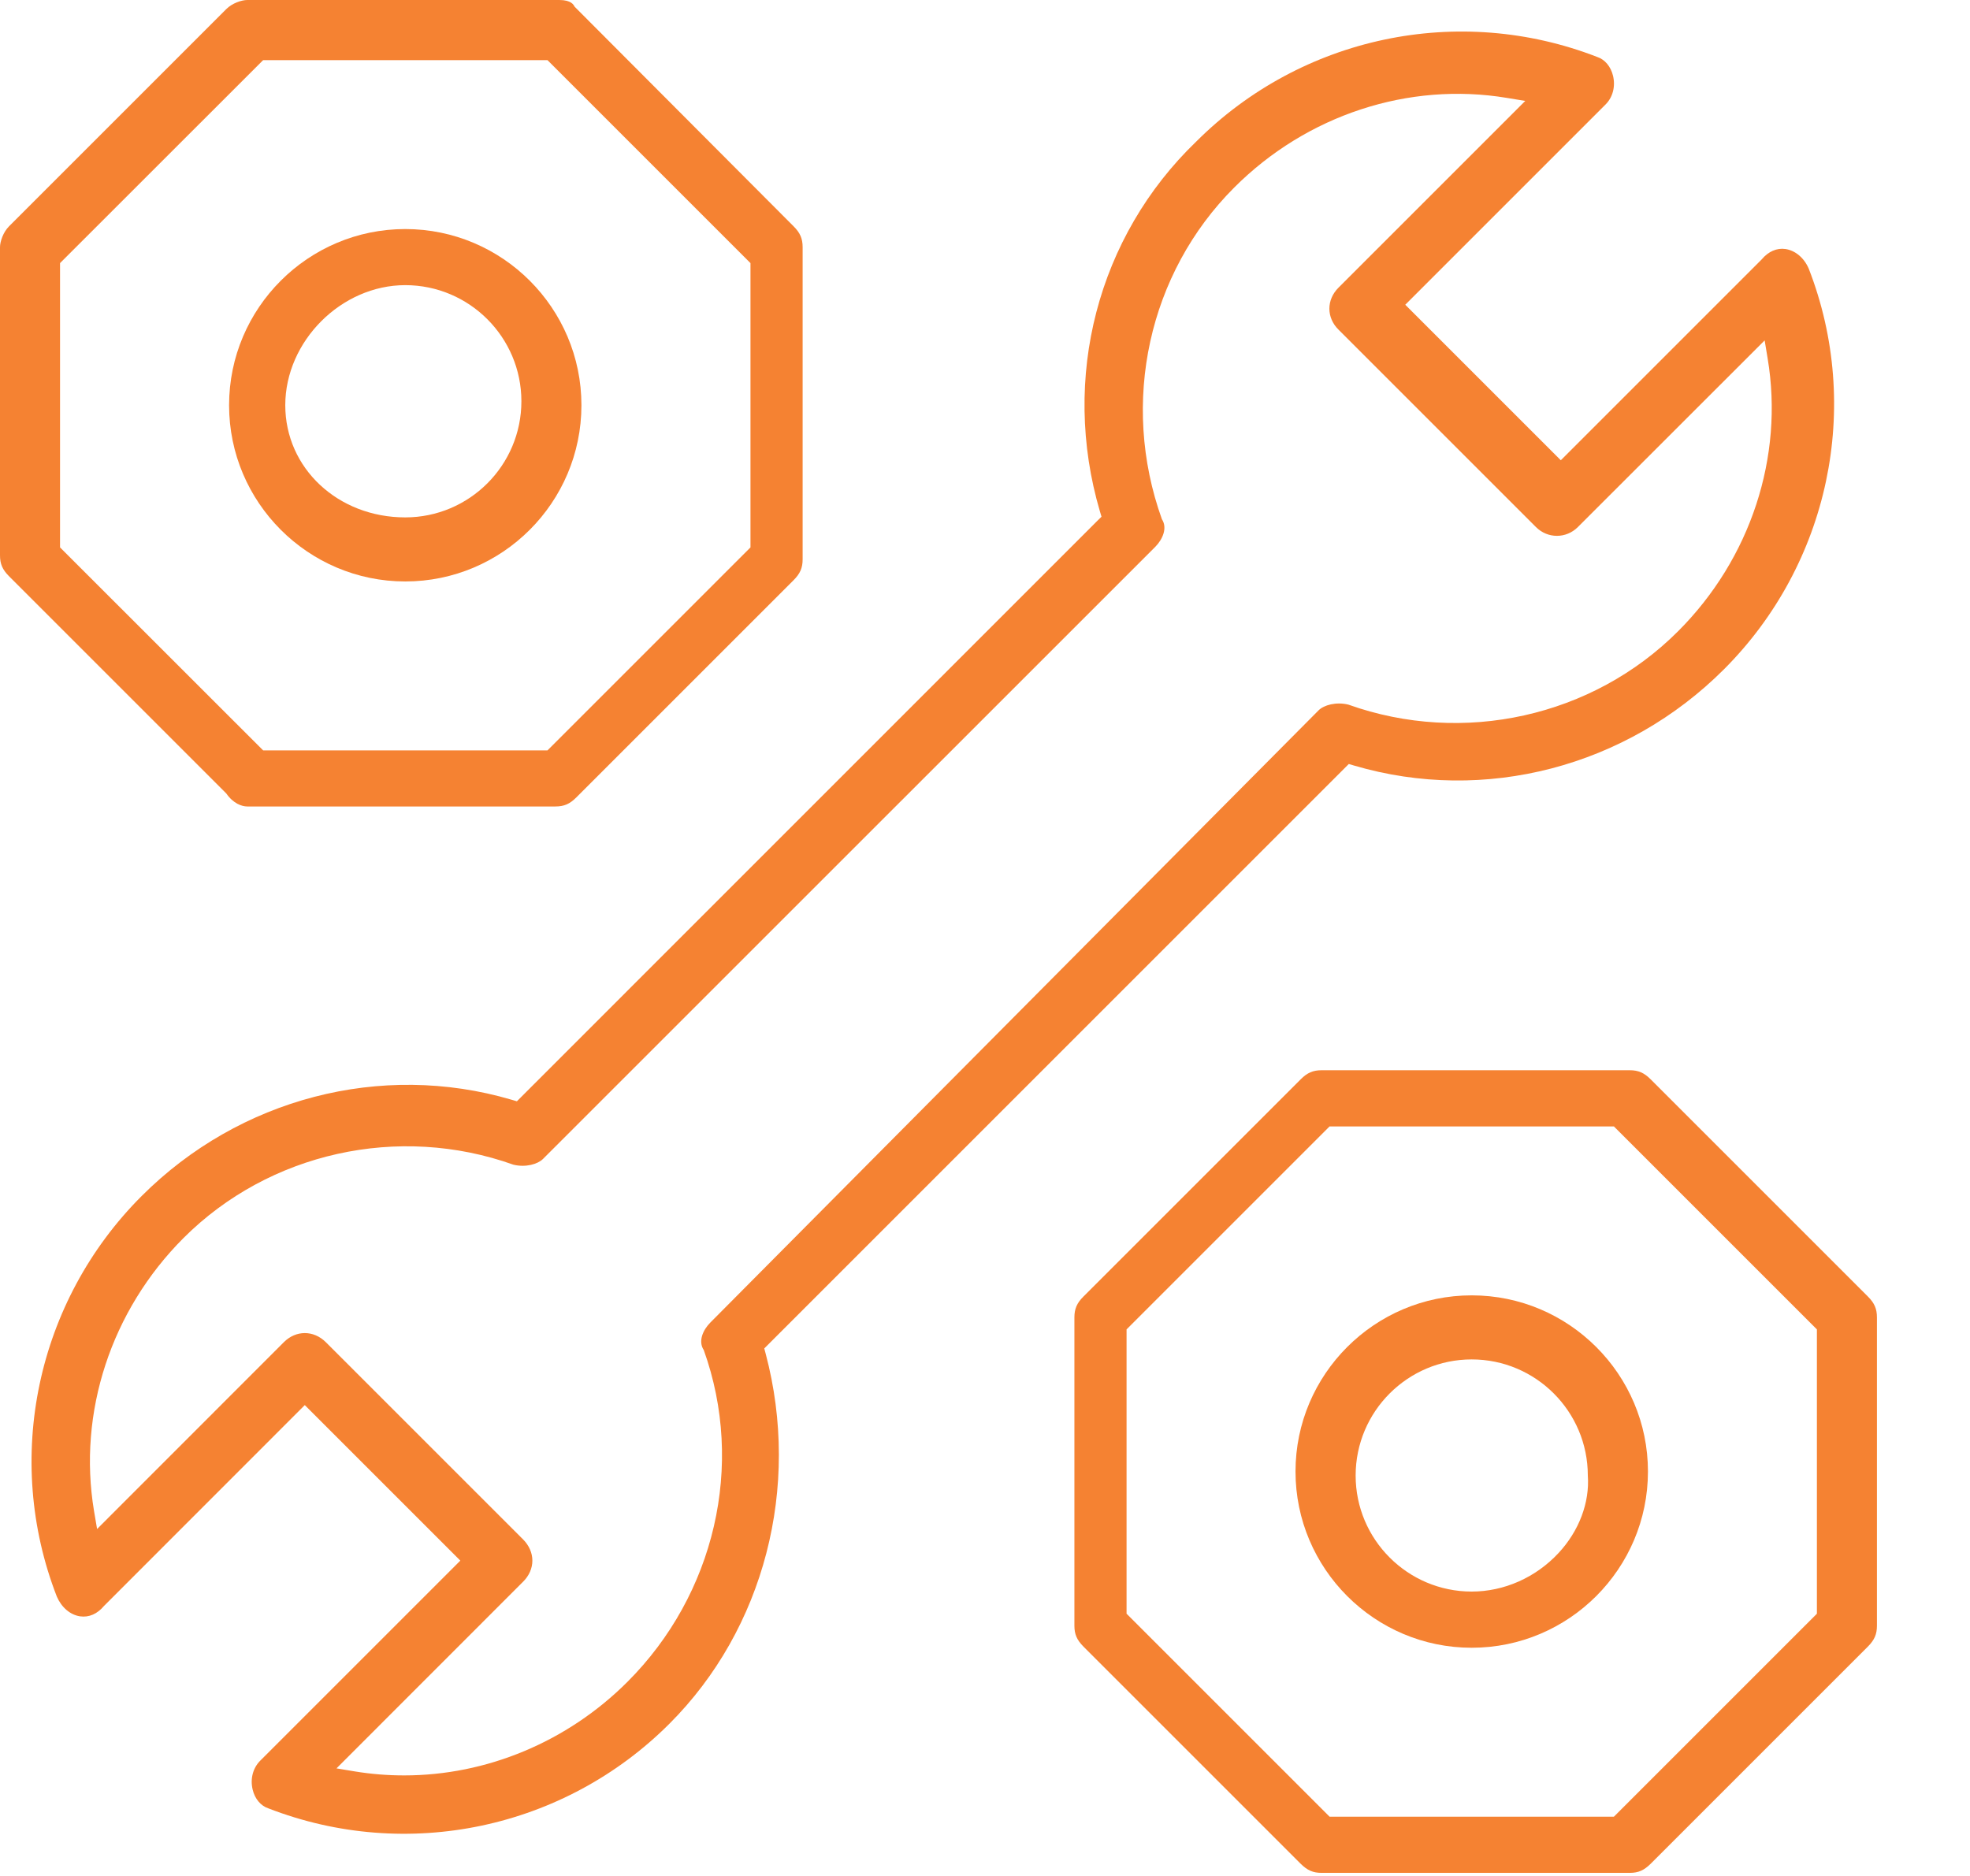 <?xml version="1.0" encoding="UTF-8"?> <svg xmlns="http://www.w3.org/2000/svg" xmlns:xlink="http://www.w3.org/1999/xlink" width="21px" height="20px" viewBox="0 0 21 20" version="1.1"><title>icon_Maintenance@1x</title><g id="Design" stroke="none" stroke-width="1" fill="none" fill-rule="evenodd"><g id="Design---Homepage---Megamenu---Service-&amp;-Support" transform="translate(-479, -211)" fill="#F58232"><g id="Megamenu-(Industries)" transform="translate(430, 132)"><g id="column" transform="translate(48, 33)"><g id="icon_Maintenance" transform="translate(1, 46)"><path d="M0.64,2.805 L2.805,0.641 L5.836,0.641 L8,2.805 L8,5.836 L5.836,8 L2.805,8 L0.64,5.836 L0.64,2.805 Z M2.412,8.459 C2.486,8.566 2.577,8.598 2.636,8.598 L5.92,8.598 C6.013,8.598 6.073,8.572 6.144,8.501 L8.459,6.186 C8.53,6.115 8.556,6.054 8.556,5.962 L8.556,2.636 C8.556,2.544 8.53,2.483 8.459,2.412 L6.125,0.071 C6.115,0.051 6.089,-0 5.962,-0 L2.636,-0 C2.575,-0 2.475,0.034 2.412,0.097 L0.097,2.412 C0.034,2.475 0,2.575 0,2.636 L0,5.92 C0,6.012 0.026,6.073 0.097,6.144 L2.412,8.459 Z" id="Fill-1"></path><path d="M4.32,3.04 C5.003,3.04 5.558,3.596 5.558,4.278 C5.558,4.961 5.003,5.516 4.32,5.516 C3.602,5.516 3.041,4.991 3.041,4.32 C3.041,3.638 3.638,3.04 4.32,3.04 M4.32,6.199 C5.356,6.199 6.198,5.356 6.198,4.32 C6.198,3.285 5.356,2.442 4.32,2.442 C3.285,2.442 2.442,3.285 2.442,4.32 C2.442,5.356 3.285,6.199 4.32,6.199" id="Fill-4"></path><path d="M19.368,17.204 L17.204,19.368 L14.173,19.368 L12.009,17.204 L12.009,14.173 L14.173,12.009 L17.204,12.009 L19.368,14.173 L19.368,17.204 Z M17.596,11.507 C17.526,11.437 17.465,11.41 17.373,11.41 L14.088,11.41 C13.996,11.41 13.935,11.437 13.865,11.507 L11.549,13.823 C11.479,13.893 11.453,13.954 11.453,14.046 L11.453,17.331 C11.453,17.423 11.479,17.483 11.549,17.554 L13.865,19.87 C13.936,19.94 13.996,19.967 14.088,19.967 L17.373,19.967 C17.465,19.967 17.525,19.94 17.596,19.87 L19.912,17.554 C19.982,17.483 20.008,17.423 20.008,17.331 L20.008,14.046 C20.008,13.954 19.982,13.893 19.912,13.823 L17.596,11.507 Z" id="Fill-6"></path><path d="M16.613,16.558 C16.37,16.819 16.033,16.968 15.688,16.968 C15.006,16.968 14.451,16.413 14.451,15.731 C14.451,15.048 15.006,14.493 15.688,14.493 C16.371,14.493 16.926,15.048 16.926,15.731 C16.947,16.018 16.833,16.322 16.613,16.558 M15.688,13.81 C14.653,13.81 13.81,14.653 13.81,15.688 C13.81,16.724 14.653,17.567 15.688,17.567 C16.724,17.567 17.567,16.724 17.567,15.688 C17.567,14.653 16.724,13.81 15.688,13.81" id="Fill-9"></path><path d="M6.689,17.93 C6.046,18.573 5.184,18.928 4.309,18.928 C4.132,18.928 3.956,18.914 3.78,18.885 L3.587,18.853 L5.578,16.861 C5.64,16.799 5.675,16.72 5.675,16.638 C5.675,16.556 5.64,16.477 5.578,16.414 L3.473,14.309 C3.343,14.18 3.155,14.18 3.026,14.309 L1.035,16.301 L1.002,16.107 C0.828,15.058 1.184,13.971 1.957,13.198 C2.869,12.287 4.248,11.98 5.473,12.417 C5.604,12.449 5.733,12.411 5.788,12.356 L12.315,5.83 C12.394,5.75 12.447,5.628 12.386,5.536 C11.938,4.29 12.245,2.91 13.157,1.999 C13.929,1.226 15.017,0.869 16.065,1.044 L16.259,1.076 L14.268,3.067 C14.205,3.13 14.171,3.209 14.171,3.291 C14.171,3.372 14.205,3.452 14.268,3.514 L16.373,5.619 C16.498,5.744 16.695,5.744 16.82,5.619 L18.811,3.629 L18.843,3.822 C19.018,4.87 18.661,5.958 17.888,6.73 C16.977,7.642 15.597,7.949 14.373,7.512 C14.242,7.48 14.113,7.517 14.057,7.572 L7.573,14.099 C7.493,14.179 7.44,14.3 7.502,14.393 C7.943,15.62 7.619,17 6.689,17.93 L6.689,17.93 Z M8.162,14.432 L8.147,14.376 L8.188,14.335 L14.378,8.145 L14.435,8.162 C15.825,8.571 17.335,8.178 18.378,7.135 C19.499,6.013 19.854,4.337 19.281,2.864 C19.232,2.75 19.139,2.671 19.034,2.655 C18.941,2.641 18.85,2.681 18.779,2.766 L16.638,4.907 L14.98,3.249 L17.115,1.114 C17.192,1.037 17.222,0.923 17.195,0.809 C17.171,0.71 17.109,0.635 17.028,0.608 C15.55,0.033 13.874,0.388 12.752,1.509 C11.7,2.521 11.307,4.031 11.725,5.452 L11.742,5.509 L11.699,5.551 L5.51,11.741 L5.452,11.724 C4.063,11.316 2.552,11.709 1.51,12.751 C0.388,13.873 0.034,15.55 0.606,17.022 C0.656,17.137 0.748,17.216 0.853,17.232 C0.949,17.246 1.038,17.206 1.109,17.121 L3.249,14.98 L4.907,16.638 L2.773,18.772 C2.696,18.85 2.666,18.964 2.693,19.078 C2.716,19.177 2.779,19.252 2.86,19.279 C4.338,19.853 6.014,19.499 7.136,18.377 C8.146,17.367 8.539,15.855 8.162,14.432 L8.162,14.432 Z" id="Fill-11"></path></g></g></g></g></g></svg>